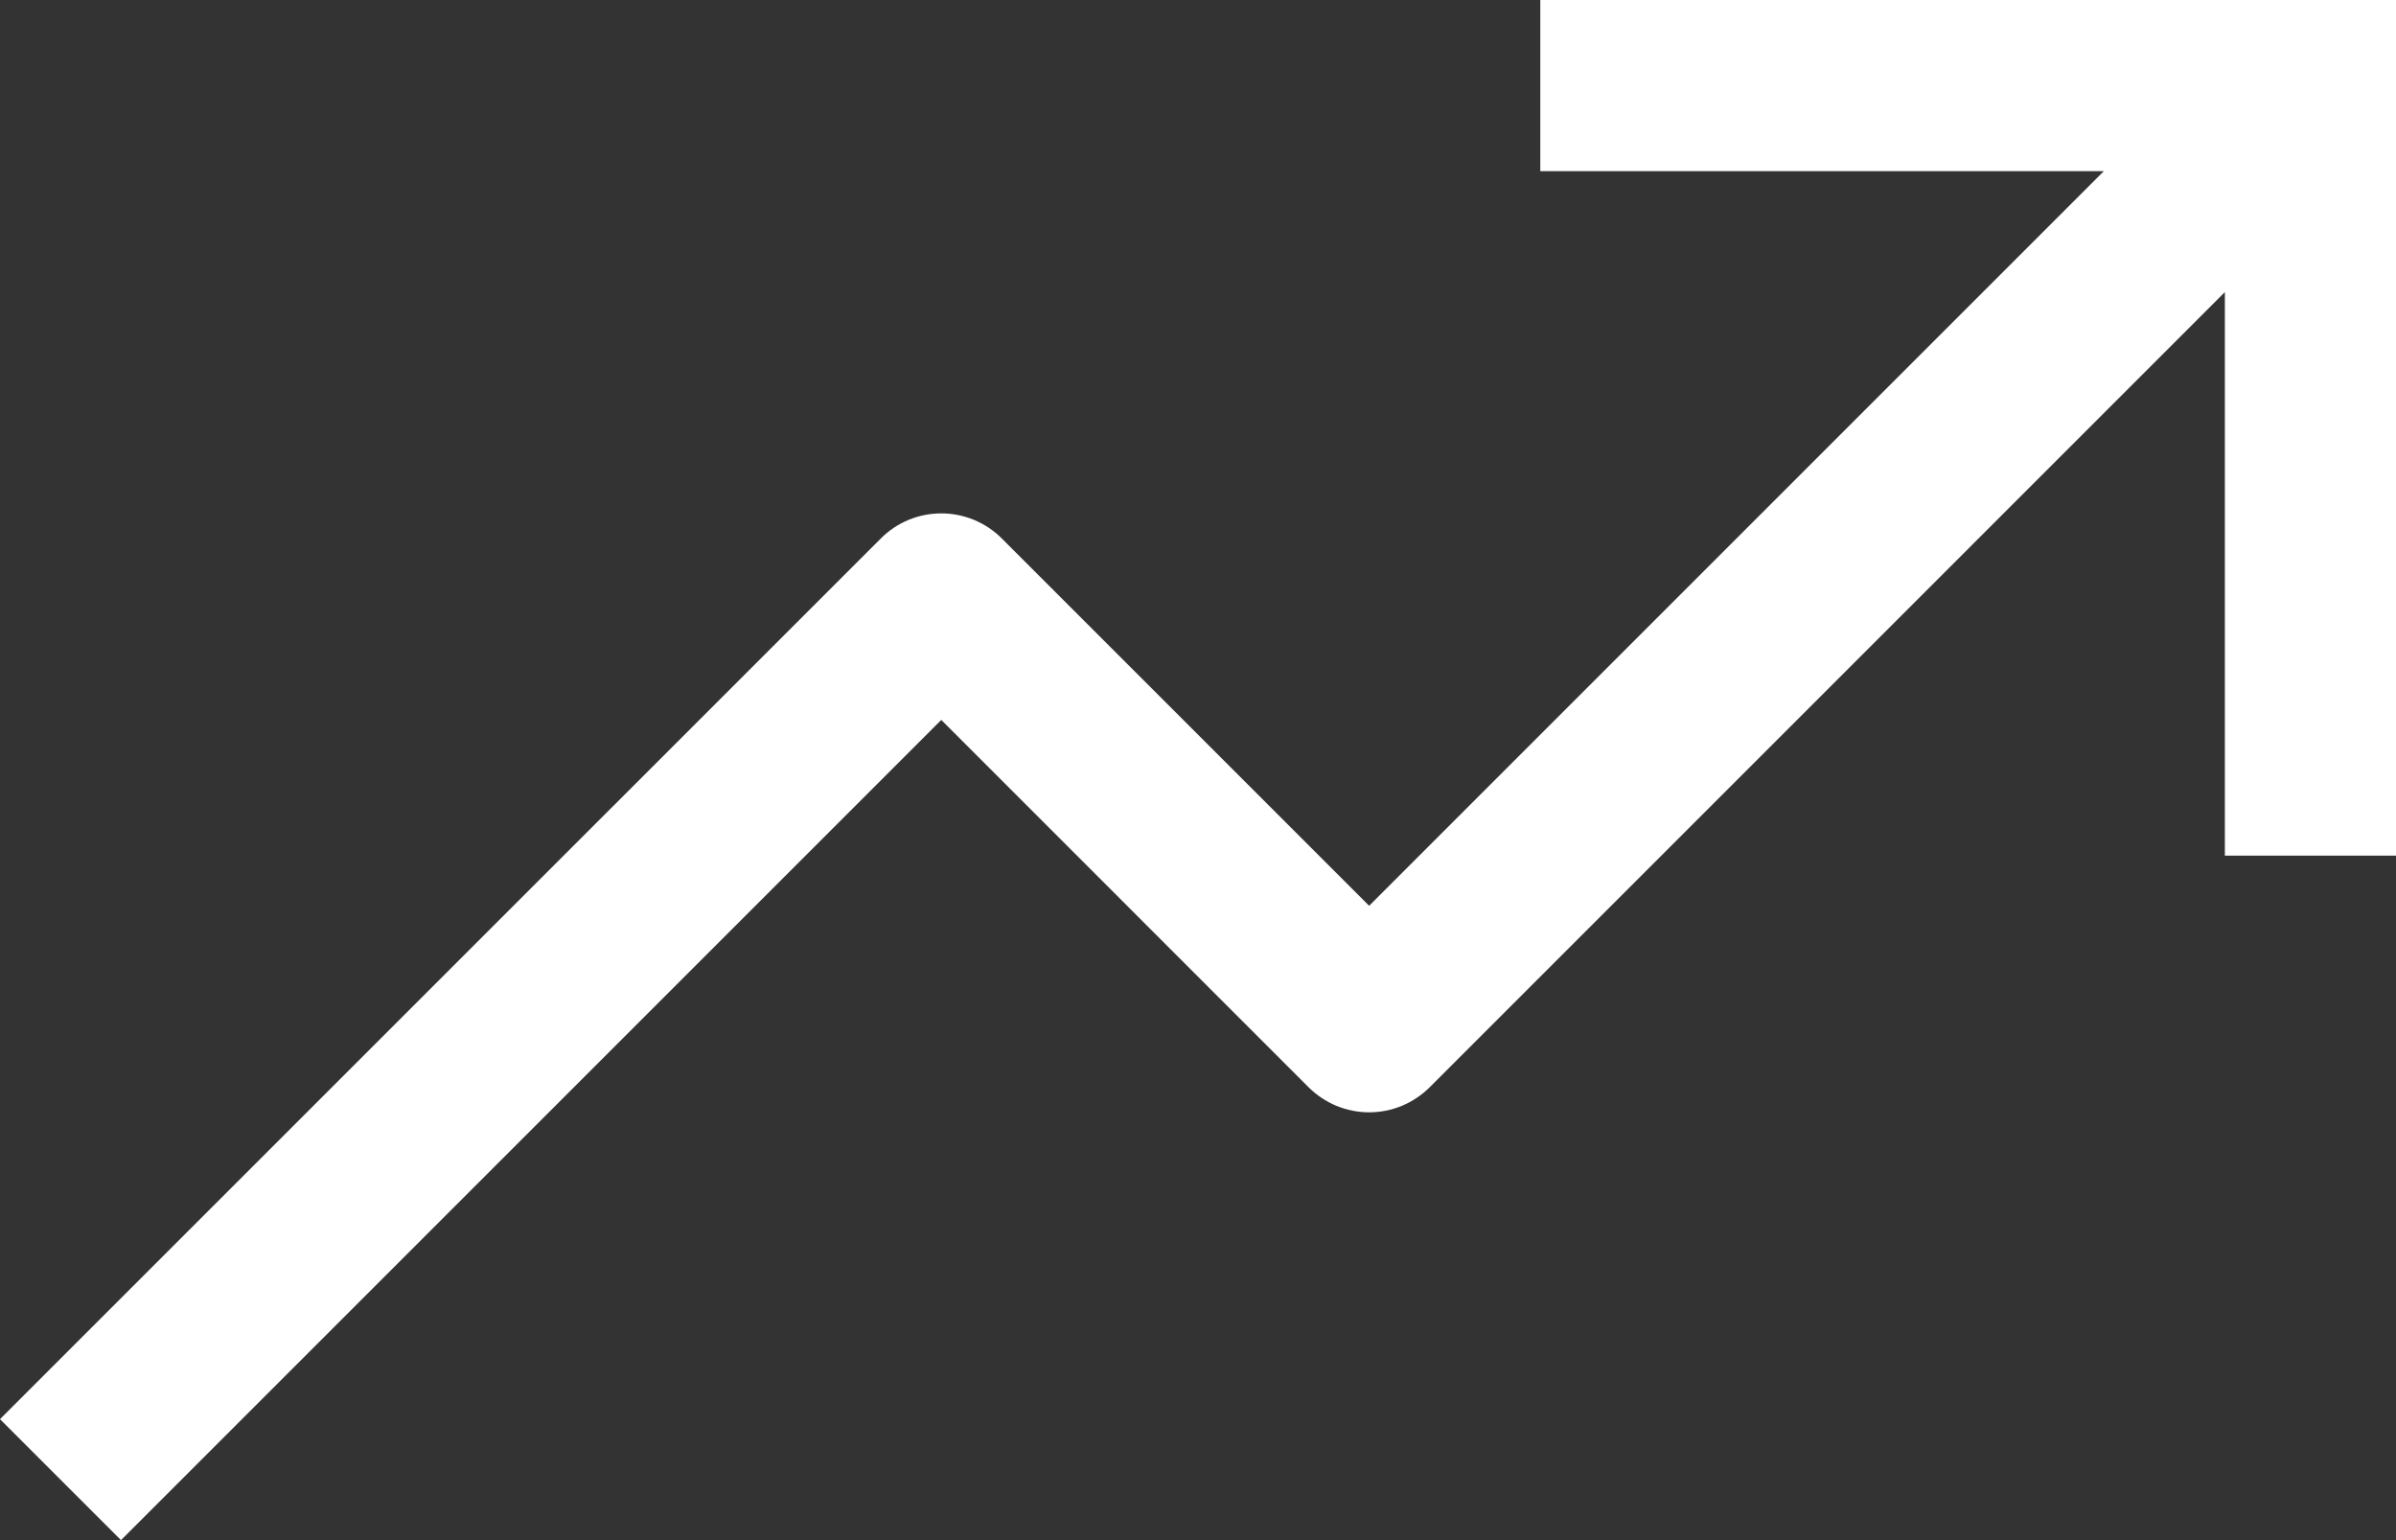 <svg width="42" height="27" viewBox="0 0 42 27" fill="none" xmlns="http://www.w3.org/2000/svg">
<rect x="0" y="0" width="42" height="27" fill="#333333" stroke="none"/>
<path d="M27 0V3H36.879L24 15.879L17.561 9.44C17.421 9.3 17.256 9.19 17.074 9.114C16.892 9.039 16.697 9 16.5 9C16.303 9 16.108 9.039 15.926 9.114C15.744 9.19 15.579 9.3 15.44 9.44L0 24.879L2.121 27L16.5 12.621L22.939 19.061C23.079 19.2 23.244 19.31 23.426 19.386C23.608 19.461 23.803 19.5 24 19.5C24.197 19.5 24.392 19.461 24.574 19.386C24.756 19.31 24.921 19.2 25.061 19.061L39 5.121V15H42V0H27Z" fill="white"/>
</svg>
